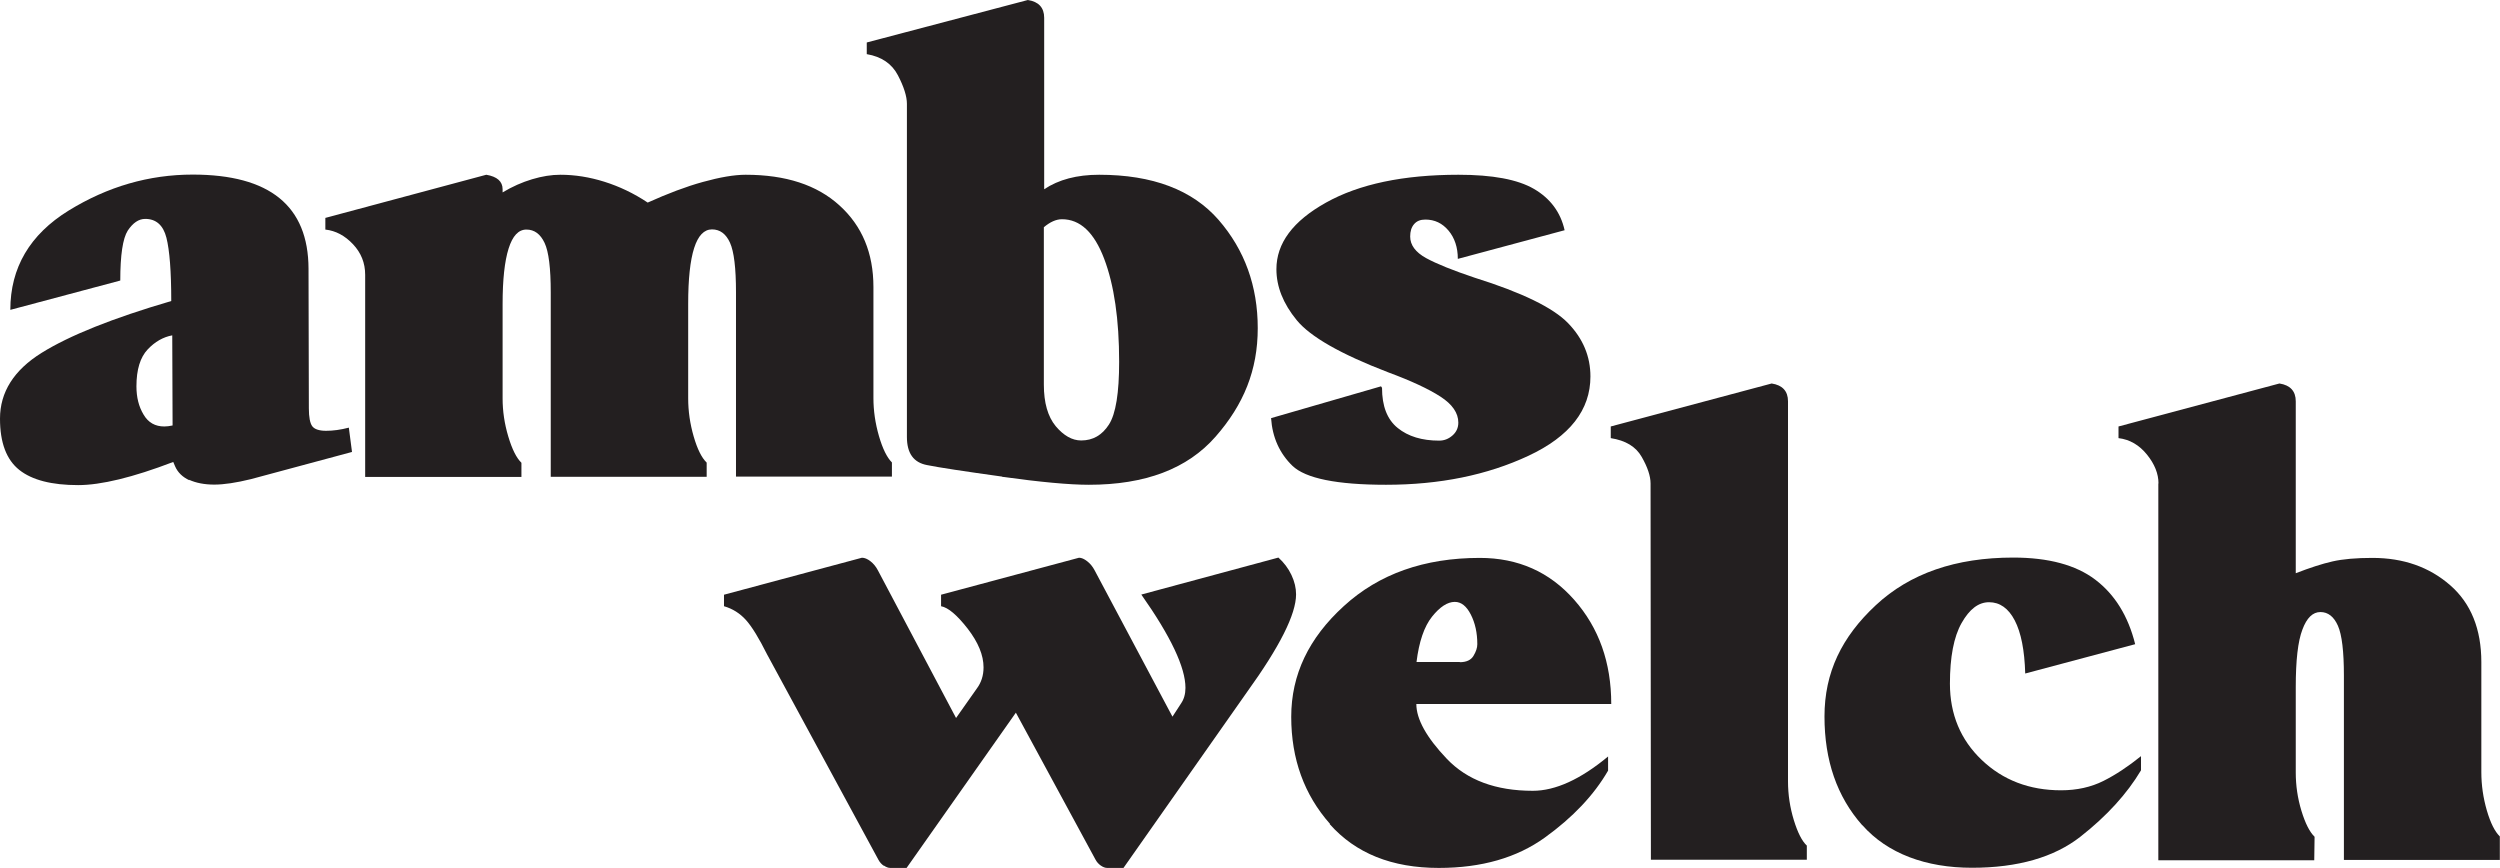 <?xml version="1.0" encoding="UTF-8"?><svg xmlns="http://www.w3.org/2000/svg" viewBox="0 0 150.07 52.11"><defs><style>.d{fill:#231f20;}</style></defs><g id="a"/><g id="b"><g id="c"><g><g><path class="d" d="M11.37,28.83c-.41-.19-.7-.47-.86-.84l-.11-.26c-2.43,.93-4.34,1.39-5.71,1.39-1.58,0-2.76-.3-3.53-.91-.77-.61-1.16-1.63-1.16-3.08,0-1.59,.83-2.91,2.5-3.95,1.67-1.04,4.26-2.08,7.78-3.11,0-1.78-.1-3.05-.29-3.8s-.62-1.13-1.27-1.13c-.4,0-.74,.24-1.05,.7-.3,.47-.45,1.47-.45,3l-6.6,1.76c0-2.53,1.17-4.52,3.5-5.96,2.34-1.44,4.82-2.16,7.45-2.16,4.62,0,6.94,1.88,6.95,5.65l.02,8.38c0,.53,.07,.89,.2,1.07s.41,.28,.83,.28,.88-.06,1.37-.19l.19,1.46-6.06,1.63c-.89,.22-1.63,.33-2.21,.33s-1.1-.1-1.51-.29Zm-1.01-3.29l-.02-5.41c-.54,.1-1.04,.38-1.48,.85-.44,.47-.67,1.2-.67,2.21,0,.66,.14,1.22,.43,1.7,.28,.48,.7,.71,1.24,.71,.15,0,.32-.02,.5-.06Z"/><path class="d" d="M21.92,16.49c0-.7-.24-1.31-.73-1.83s-1.04-.81-1.66-.88v-.7l9.66-2.59c.65,.11,.98,.4,.98,.87v.19c.58-.35,1.17-.61,1.77-.79,.6-.18,1.16-.27,1.7-.27,.87,0,1.75,.14,2.64,.42s1.76,.69,2.6,1.25c1.2-.54,2.3-.96,3.32-1.24,1.01-.28,1.87-.43,2.56-.43,2.4,0,4.28,.61,5.63,1.84,1.36,1.23,2.04,2.86,2.04,4.9v6.67c0,.75,.11,1.51,.33,2.27s.48,1.29,.78,1.59v.85h-9.36v-11.06c0-1.46-.12-2.45-.36-2.98-.24-.53-.6-.8-1.08-.8-.95,0-1.43,1.49-1.43,4.47v5.67c0,.77,.11,1.53,.33,2.29,.22,.76,.48,1.28,.78,1.57v.85h-9.36v-11.06c0-1.46-.12-2.45-.37-2.98-.25-.53-.61-.8-1.09-.8s-.83,.38-1.07,1.14-.36,1.87-.36,3.33v5.67c0,.75,.11,1.51,.34,2.28s.49,1.29,.79,1.58v.85h-9.38v-12.12Z"/><path class="d" d="M60.16,28.61c-2.31-.32-3.81-.55-4.5-.69-.82-.15-1.22-.71-1.22-1.69V6.23c0-.44-.18-1.02-.54-1.71s-.98-1.12-1.87-1.27v-.7L61.7,0c.65,.1,.98,.46,.98,1.07V11.36c.87-.58,1.96-.87,3.3-.87,3.21,0,5.6,.91,7.17,2.71,1.57,1.81,2.35,3.98,2.35,6.5s-.84,4.58-2.53,6.51c-1.69,1.93-4.22,2.89-7.61,2.89-1.16,0-2.9-.16-5.21-.48Zm6.41-3.13c.41-.64,.61-1.9,.61-3.76,0-2.54-.3-4.61-.9-6.19-.6-1.58-1.44-2.37-2.53-2.37-.35,0-.71,.16-1.09,.48v9.45c0,1.09,.24,1.92,.71,2.49,.48,.57,.99,.86,1.53,.86,.71,0,1.26-.32,1.67-.96Z"/><path class="d" d="M77.6,27.98c-.79-.76-1.22-1.72-1.3-2.88l6.6-1.91,.06,.09c0,1.1,.31,1.9,.94,2.41s1.46,.76,2.49,.76c.3,0,.56-.1,.8-.31,.23-.2,.35-.46,.35-.77,0-.58-.36-1.1-1.07-1.56s-1.76-.95-3.14-1.46c-2.84-1.09-4.67-2.13-5.49-3.13s-1.22-2.02-1.22-3.06c0-1.56,.99-2.89,2.98-4,1.99-1.11,4.64-1.67,7.95-1.67,2.04,0,3.55,.28,4.53,.85,.98,.57,1.6,1.4,1.84,2.48l-6.41,1.72c0-.69-.19-1.26-.56-1.7s-.83-.66-1.39-.66c-.3,0-.52,.09-.68,.28s-.23,.43-.23,.74c0,.51,.32,.94,.95,1.29,.64,.35,1.61,.74,2.92,1.18,2.84,.89,4.71,1.8,5.61,2.73,.9,.93,1.34,2,1.34,3.2,0,2.01-1.24,3.6-3.72,4.76-2.48,1.16-5.33,1.74-8.55,1.74-2.95,0-4.83-.38-5.62-1.14Z"/></g><g><path class="d" d="M53.05,51.97c-.13-.09-.24-.21-.32-.36l-6.69-12.34c-.48-.96-.9-1.65-1.26-2.05-.36-.4-.8-.68-1.32-.83v-.69l8.28-2.22c.16,0,.33,.07,.51,.21s.33,.32,.45,.55l4.69,8.86,1.24-1.76c.27-.36,.41-.78,.41-1.28,0-.73-.32-1.5-.95-2.32-.64-.82-1.17-1.27-1.6-1.35v-.69l8.28-2.22c.15,0,.31,.07,.49,.21s.33,.32,.45,.55l4.67,8.78,.52-.8c.17-.25,.26-.56,.26-.93,0-1.22-.88-3.09-2.65-5.6l8.23-2.22c.33,.3,.59,.64,.78,1.04,.19,.4,.28,.79,.28,1.17,0,1.19-.98,3.14-2.95,5.87l-7.41,10.55h-.98c-.12,0-.25-.05-.38-.14-.13-.09-.24-.21-.32-.36l-4.78-8.82-6.56,9.32h-.98c-.12,0-.25-.05-.38-.14Z"/><path class="d" d="M79.84,49.46c-1.55-1.75-2.33-3.9-2.33-6.43s1.05-4.73,3.16-6.65c2.11-1.93,4.83-2.89,8.16-2.89,2.3,0,4.19,.84,5.67,2.52,1.48,1.68,2.22,3.76,2.22,6.25h-11.7c0,.91,.61,2.01,1.83,3.29,1.22,1.28,2.94,1.92,5.16,1.92,1.36,0,2.87-.69,4.52-2.06v.85c-.85,1.47-2.12,2.81-3.8,4.02-1.68,1.21-3.8,1.82-6.36,1.82-2.82,0-5-.88-6.55-2.63Zm7.79-9.71c.4,0,.67-.13,.82-.38s.23-.48,.23-.7c0-.68-.13-1.27-.39-1.78s-.58-.76-.96-.76c-.44,0-.9,.3-1.37,.89s-.78,1.5-.93,2.72h2.6Z"/><path class="d" d="M99.08,29.02c0-.44-.18-.98-.53-1.59-.35-.62-.97-.99-1.86-1.13v-.7l9.66-2.58c.65,.1,.98,.46,.98,1.07v22.81c0,.8,.12,1.58,.35,2.33s.49,1.26,.78,1.53v.85h-9.36l-.02-22.59Z"/><path class="d" d="M111.78,49.53c-1.51-1.71-2.26-3.88-2.26-6.52s1.03-4.77,3.08-6.68c2.05-1.91,4.8-2.86,8.25-2.86,2.11,0,3.76,.44,4.93,1.33s1.97,2.18,2.39,3.87l-6.6,1.76c-.04-1.4-.25-2.46-.63-3.19-.38-.73-.9-1.09-1.54-1.09s-1.18,.42-1.65,1.25c-.47,.83-.7,2.05-.7,3.64,0,1.84,.64,3.37,1.91,4.58,1.27,1.21,2.86,1.82,4.76,1.82,.95,0,1.8-.19,2.54-.56s1.49-.87,2.26-1.49v.85c-.84,1.41-2.05,2.74-3.63,3.98s-3.76,1.87-6.52,1.87-5.07-.85-6.58-2.56Z"/><path class="d" d="M129.57,29.02c0-.58-.23-1.16-.69-1.73s-1.03-.91-1.71-.99v-.7l9.66-2.58c.65,.1,.98,.46,.98,1.07v10.32c.85-.33,1.59-.57,2.21-.71,.62-.14,1.41-.21,2.39-.21,1.87,0,3.42,.55,4.67,1.64,1.25,1.09,1.87,2.64,1.87,4.62v6.6c0,.78,.11,1.54,.33,2.3,.22,.75,.48,1.27,.78,1.56v1.41h-9.36v-11.06c0-1.46-.12-2.46-.36-3-.24-.54-.59-.82-1.05-.82s-.82,.35-1.08,1.05c-.27,.7-.4,1.85-.4,3.46v5.12c0,.78,.11,1.54,.34,2.3,.23,.75,.49,1.27,.79,1.56l-.02,1.41h-9.36V29.02Z"/></g></g></g></g></svg>